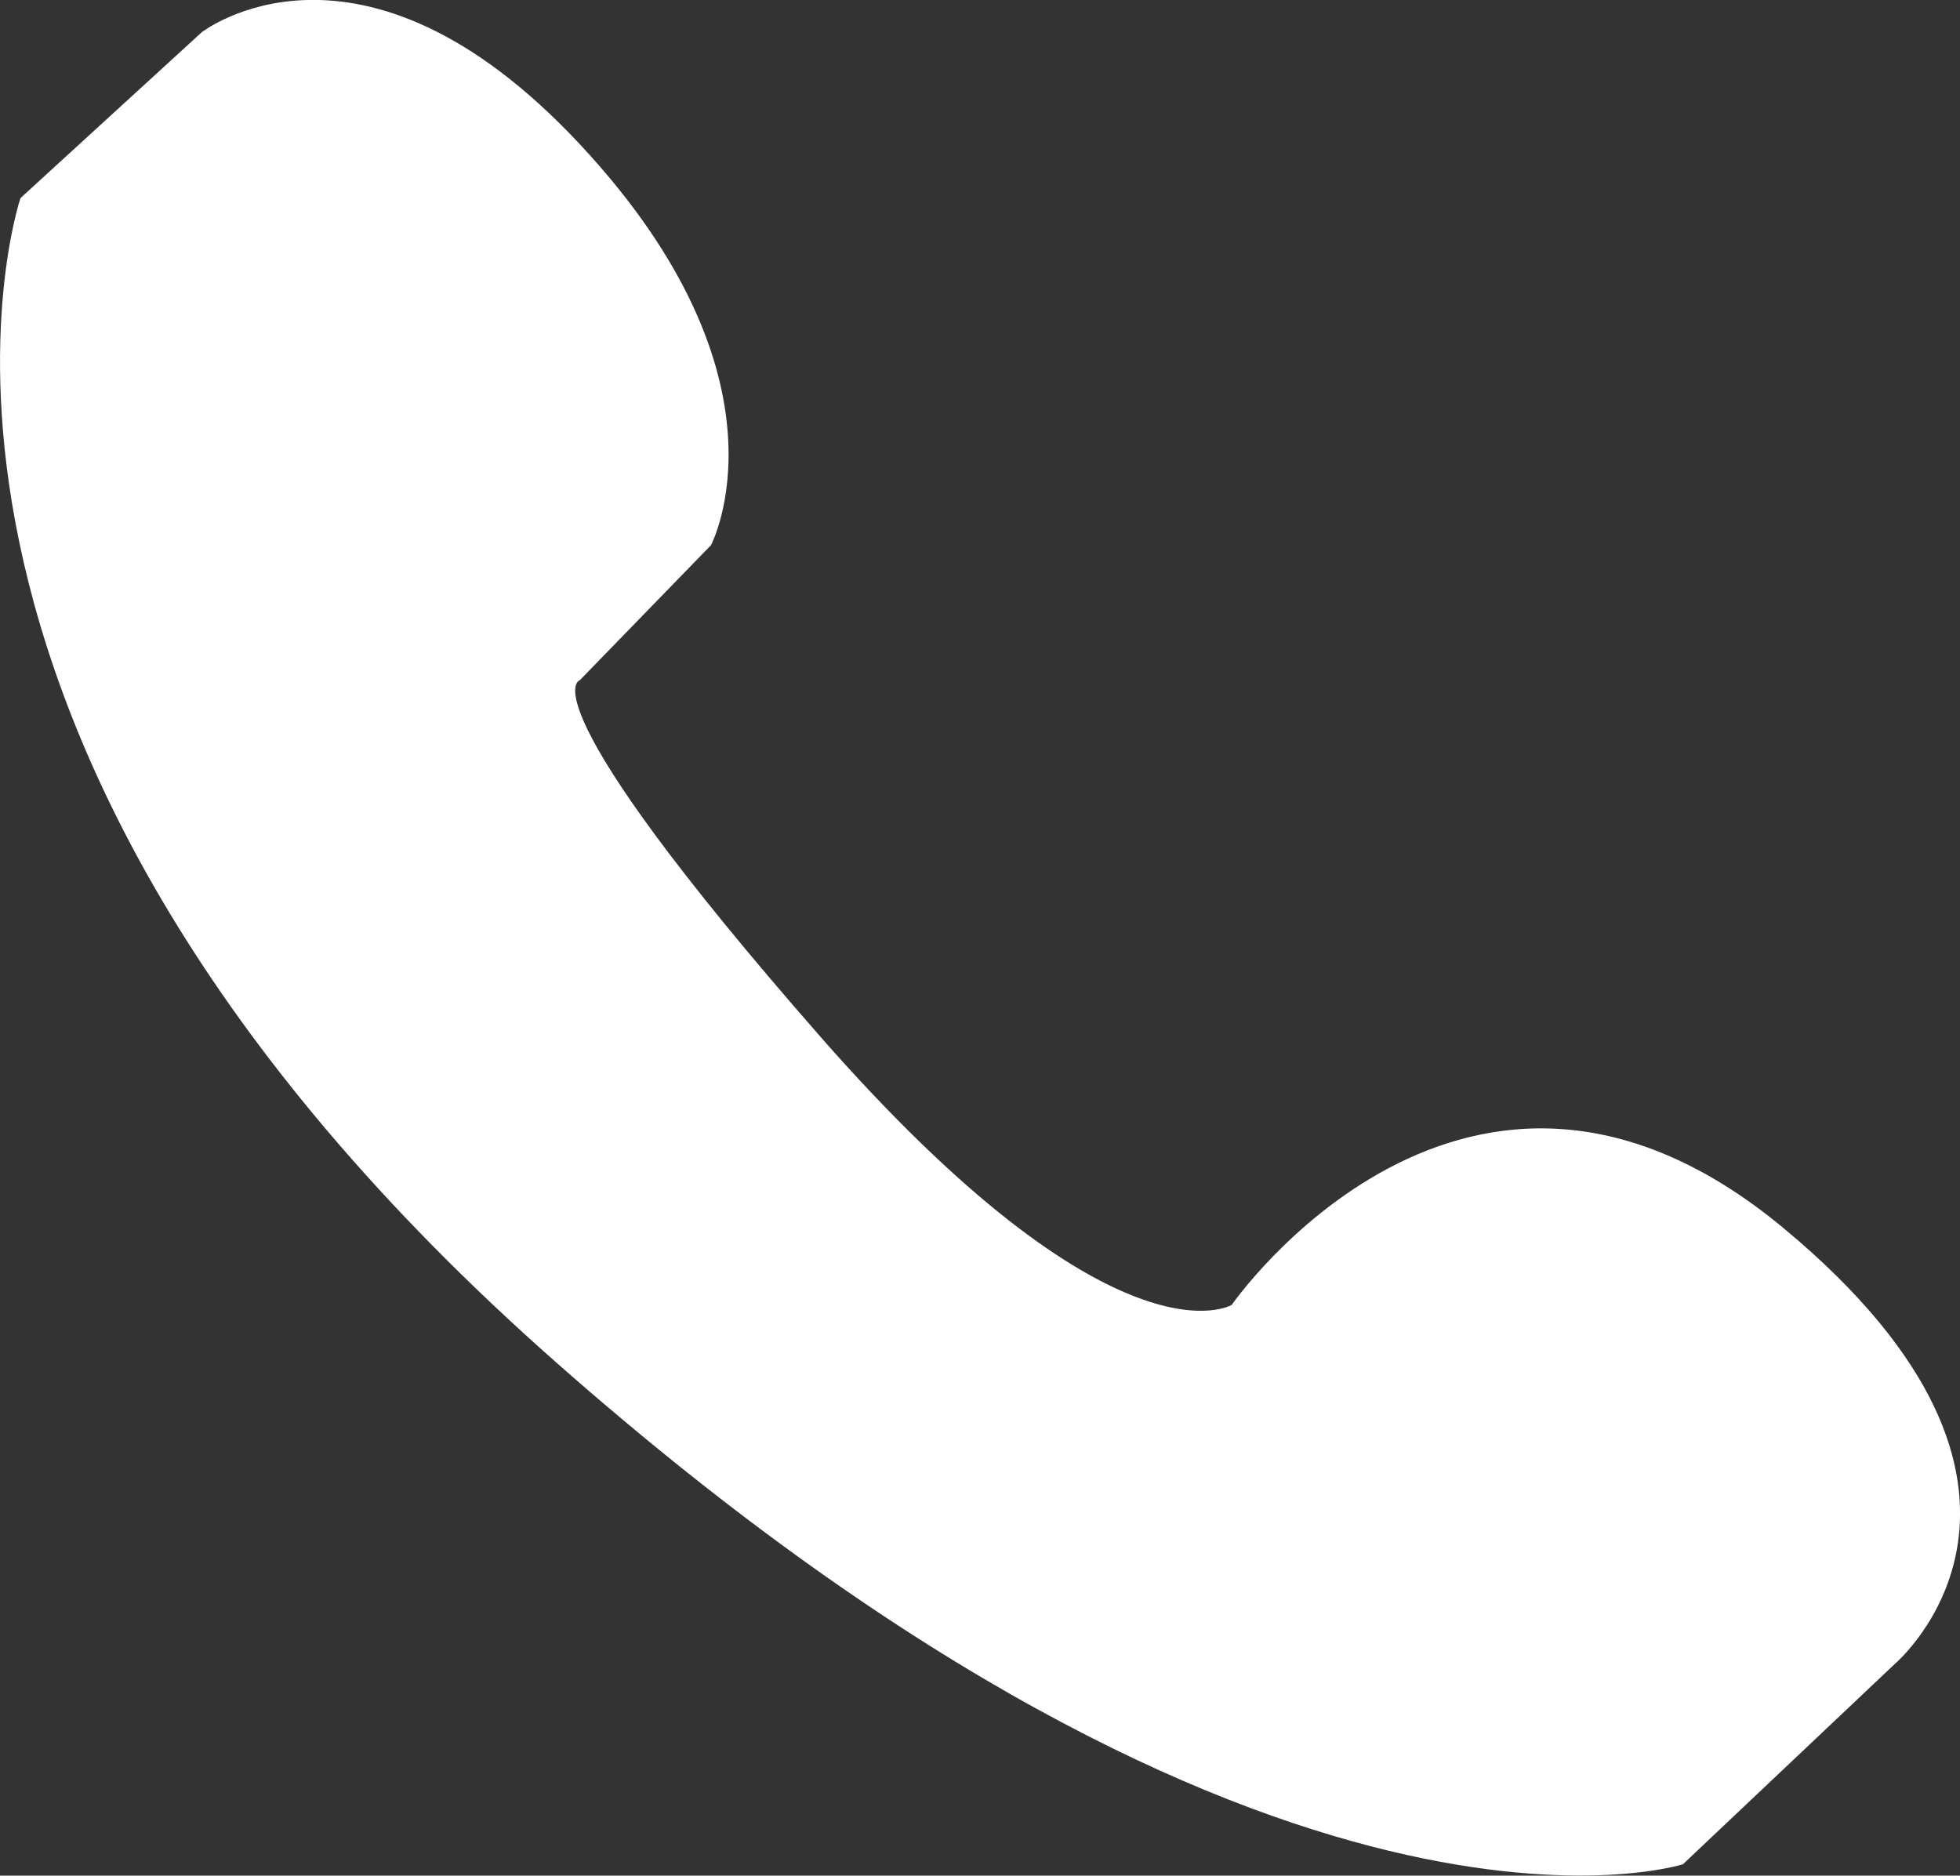 <svg xmlns="http://www.w3.org/2000/svg" width="38.674" height="37.012" viewBox="0 0 38.674 37.012">
  <rect x="0" y="0" width="38.674" height="37.012" fill="#333333" stroke="none"/>
  <path id="Caminho_3445" data-name="Caminho 3445" d="M12256.561,4354.743l2.588-2.664s1.75-3.273-2.588-7.916-7.459-2.207-7.459-2.207l-3.576,3.272s-3.578,10.5,10.58,22.984,22.223,9.894,22.223,9.894l4.186-3.958s4.033-3.424-2.207-8.6-10.883,1.521-10.883,1.521-2.283,1.371-8.145-5.327S12256.561,4354.743,12256.561,4354.743Z" transform="translate(-12245.122 -4341.319)" fill="#fff"/>
</svg>
